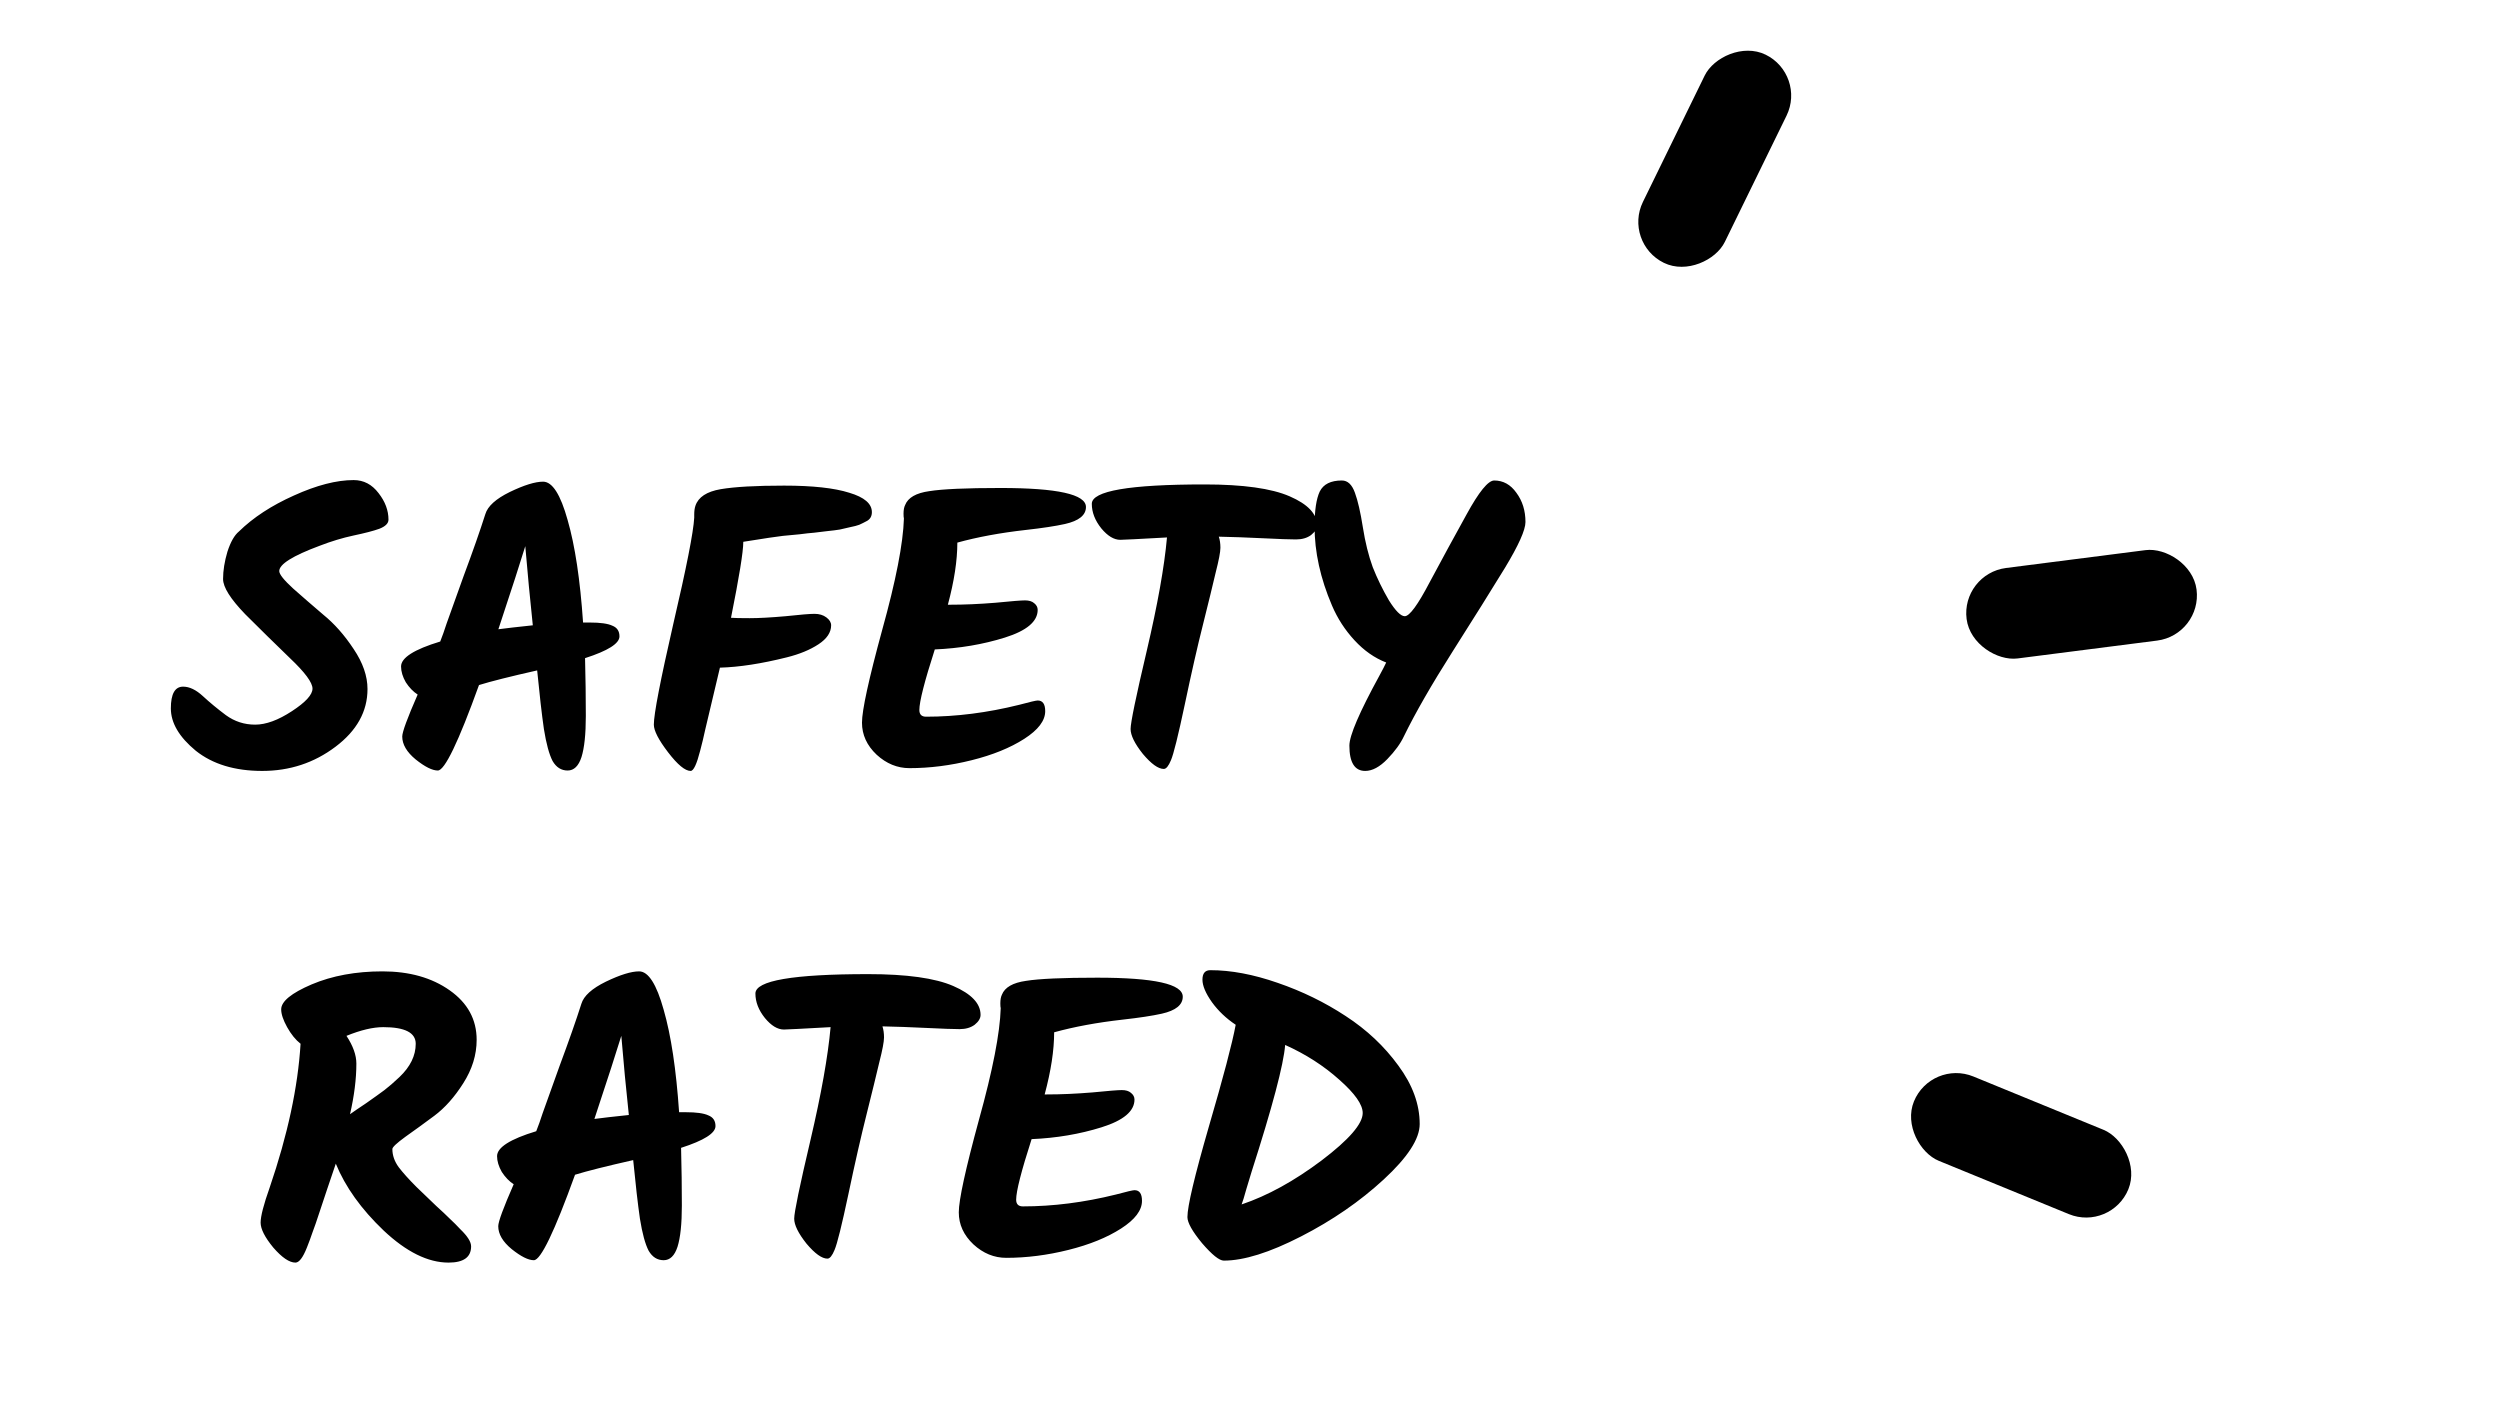 <svg width="97" height="55" viewBox="0 0 97 55" fill="none" xmlns="http://www.w3.org/2000/svg">
<path d="M14.259 26.734C14.259 27.604 13.845 28.351 13.016 28.975C12.187 29.6 11.24 29.912 10.175 29.912C9.111 29.912 8.251 29.651 7.596 29.129C6.951 28.596 6.629 28.049 6.629 27.486C6.629 26.923 6.787 26.642 7.105 26.642C7.35 26.642 7.606 26.764 7.872 27.01C8.138 27.256 8.435 27.501 8.763 27.747C9.101 27.993 9.479 28.116 9.899 28.116C10.319 28.116 10.795 27.942 11.327 27.593C11.859 27.245 12.125 26.954 12.125 26.718C12.125 26.483 11.834 26.089 11.25 25.536C10.677 24.983 10.099 24.415 9.515 23.832C8.942 23.238 8.655 22.783 8.655 22.465C8.655 22.138 8.712 21.785 8.824 21.406C8.947 21.027 9.095 20.766 9.269 20.623C9.822 20.081 10.534 19.615 11.404 19.226C12.284 18.827 13.057 18.627 13.722 18.627C14.111 18.627 14.433 18.796 14.689 19.134C14.945 19.461 15.073 19.804 15.073 20.163C15.073 20.306 14.955 20.424 14.72 20.516C14.495 20.598 14.162 20.684 13.722 20.777C13.292 20.869 12.852 21.002 12.402 21.176C11.357 21.565 10.835 21.892 10.835 22.158C10.835 22.281 11.015 22.506 11.373 22.834C11.731 23.151 12.12 23.489 12.54 23.847C12.97 24.195 13.364 24.64 13.722 25.183C14.08 25.715 14.259 26.232 14.259 26.734ZM22.884 24.154C23.293 24.154 23.585 24.195 23.759 24.277C23.943 24.349 24.035 24.487 24.035 24.692C24.035 24.968 23.59 25.25 22.7 25.536C22.72 26.314 22.73 27.061 22.73 27.778C22.73 28.484 22.674 29.016 22.562 29.374C22.449 29.722 22.27 29.896 22.024 29.896C21.779 29.896 21.584 29.774 21.441 29.528C21.308 29.272 21.195 28.858 21.103 28.284C21.021 27.711 20.934 26.954 20.842 26.012C19.798 26.247 19.046 26.437 18.585 26.58C17.787 28.791 17.255 29.896 16.988 29.896C16.773 29.896 16.487 29.753 16.129 29.467C15.781 29.18 15.607 28.883 15.607 28.576C15.607 28.402 15.806 27.86 16.205 26.949C16.031 26.836 15.878 26.677 15.745 26.473C15.622 26.258 15.561 26.053 15.561 25.859C15.561 25.521 16.067 25.198 17.081 24.891C17.162 24.687 17.244 24.456 17.326 24.2C17.418 23.934 17.638 23.32 17.986 22.358C18.345 21.396 18.626 20.592 18.831 19.948C18.923 19.64 19.24 19.354 19.783 19.088C20.335 18.822 20.765 18.689 21.072 18.689C21.431 18.689 21.748 19.185 22.024 20.178C22.311 21.171 22.51 22.496 22.623 24.154H22.884ZM19.337 24.415C19.645 24.374 20.09 24.323 20.673 24.262C20.642 23.965 20.591 23.458 20.52 22.742C20.458 22.025 20.412 21.509 20.381 21.191C20.207 21.764 19.86 22.839 19.337 24.415ZM26.982 19.625C27.094 19.287 27.422 19.073 27.964 18.98C28.507 18.888 29.325 18.842 30.421 18.842C31.526 18.842 32.37 18.934 32.954 19.119C33.537 19.293 33.829 19.543 33.829 19.871C33.829 20.024 33.768 20.137 33.645 20.209C33.532 20.27 33.43 20.321 33.338 20.362C33.256 20.393 33.138 20.424 32.985 20.454C32.841 20.485 32.708 20.516 32.585 20.546C32.463 20.567 32.299 20.587 32.094 20.608C31.9 20.628 31.731 20.649 31.587 20.669C31.444 20.679 31.255 20.7 31.019 20.731C30.784 20.751 30.569 20.771 30.375 20.792C30.18 20.812 29.668 20.889 28.839 21.022V21.038C28.839 21.406 28.681 22.384 28.363 23.97C28.496 23.98 28.737 23.985 29.085 23.985C29.443 23.985 29.909 23.96 30.482 23.909C31.055 23.847 31.429 23.817 31.603 23.817C31.787 23.817 31.941 23.863 32.063 23.955C32.186 24.047 32.248 24.149 32.248 24.262C32.248 24.538 32.084 24.784 31.756 24.999C31.429 25.214 31.019 25.383 30.528 25.505C29.546 25.751 28.681 25.884 27.933 25.905C27.626 27.204 27.437 28.003 27.365 28.3C27.304 28.586 27.237 28.863 27.166 29.129C27.033 29.651 26.91 29.912 26.797 29.912C26.582 29.912 26.291 29.671 25.922 29.19C25.554 28.709 25.369 28.351 25.369 28.116C25.369 27.706 25.62 26.406 26.122 24.216C26.634 22.025 26.905 20.649 26.936 20.086V19.963C26.936 19.83 26.951 19.717 26.982 19.625ZM36.869 23.463C37.411 23.463 37.995 23.438 38.619 23.387C39.243 23.325 39.627 23.295 39.771 23.295C39.924 23.295 40.042 23.33 40.124 23.402C40.216 23.474 40.262 23.561 40.262 23.663C40.262 24.113 39.837 24.472 38.988 24.738C38.138 25.004 37.232 25.157 36.27 25.198C35.871 26.437 35.671 27.22 35.671 27.547C35.671 27.721 35.758 27.808 35.932 27.808C37.099 27.808 38.302 27.655 39.54 27.348C39.96 27.235 40.2 27.179 40.262 27.179C40.456 27.179 40.554 27.317 40.554 27.593C40.554 27.962 40.282 28.32 39.74 28.668C39.197 29.016 38.517 29.293 37.698 29.497C36.879 29.702 36.076 29.804 35.288 29.804C34.817 29.804 34.392 29.63 34.013 29.282C33.634 28.924 33.445 28.509 33.445 28.039C33.445 27.558 33.706 26.36 34.228 24.446C34.76 22.532 35.042 21.089 35.072 20.116C35.062 20.086 35.057 20.024 35.057 19.932C35.057 19.789 35.078 19.676 35.119 19.595C35.231 19.308 35.543 19.129 36.055 19.057C36.567 18.975 37.488 18.934 38.819 18.934C41.03 18.934 42.135 19.18 42.135 19.671C42.135 19.988 41.864 20.209 41.321 20.331C40.953 20.413 40.446 20.49 39.801 20.562C38.809 20.674 37.923 20.838 37.145 21.053C37.145 21.749 37.022 22.552 36.777 23.463H36.869ZM45.279 20.853C44.174 20.915 43.57 20.945 43.467 20.945C43.222 20.945 42.976 20.797 42.73 20.5C42.485 20.193 42.362 19.876 42.362 19.548C42.362 19.047 43.821 18.796 46.738 18.796C48.232 18.796 49.332 18.95 50.038 19.257C50.745 19.564 51.098 19.937 51.098 20.378C51.098 20.511 51.021 20.639 50.868 20.761C50.714 20.874 50.52 20.93 50.284 20.93C50.049 20.93 49.619 20.915 48.995 20.884C48.37 20.853 47.802 20.833 47.29 20.823C47.331 20.945 47.352 21.089 47.352 21.253C47.352 21.416 47.29 21.739 47.167 22.22C47.055 22.701 46.891 23.371 46.676 24.231C46.461 25.081 46.226 26.114 45.97 27.332C45.714 28.54 45.535 29.262 45.433 29.497C45.34 29.722 45.248 29.835 45.156 29.835C44.941 29.835 44.67 29.641 44.343 29.252C44.025 28.852 43.867 28.53 43.867 28.284C43.867 28.039 44.076 27.025 44.496 25.244C44.916 23.453 45.177 21.99 45.279 20.853ZM54.505 23.909C54.69 23.909 55.012 23.469 55.473 22.588C55.944 21.708 56.419 20.833 56.901 19.963C57.382 19.083 57.74 18.643 57.975 18.643C58.323 18.643 58.61 18.801 58.835 19.119C59.071 19.436 59.188 19.814 59.188 20.255C59.188 20.562 58.922 21.155 58.39 22.036C57.858 22.906 57.182 23.985 56.363 25.275C55.544 26.565 54.915 27.66 54.475 28.561C54.342 28.847 54.127 29.144 53.83 29.451C53.533 29.758 53.246 29.912 52.97 29.912C52.561 29.912 52.356 29.584 52.356 28.929C52.356 28.54 52.745 27.634 53.523 26.212C53.646 25.986 53.733 25.818 53.784 25.705C53.334 25.531 52.924 25.244 52.556 24.845C52.187 24.446 51.895 23.996 51.681 23.494C51.23 22.44 51.005 21.416 51.005 20.424C51.005 19.809 51.072 19.359 51.205 19.073C51.348 18.786 51.634 18.643 52.064 18.643C52.289 18.643 52.458 18.801 52.571 19.119C52.684 19.426 52.786 19.871 52.878 20.454C52.97 21.038 53.098 21.555 53.262 22.005C53.436 22.445 53.646 22.875 53.891 23.295C54.147 23.704 54.352 23.909 54.505 23.909ZM18.279 48.359C18.279 48.779 17.988 48.989 17.404 48.989C16.606 48.989 15.767 48.574 14.886 47.745C14.016 46.916 13.397 46.051 13.029 45.15C12.865 45.642 12.752 45.974 12.691 46.148C12.63 46.322 12.537 46.599 12.415 46.977C12.292 47.356 12.194 47.638 12.123 47.822C12.061 48.006 11.99 48.2 11.908 48.405C11.754 48.794 11.606 48.989 11.463 48.989C11.227 48.989 10.941 48.794 10.603 48.405C10.275 48.006 10.112 47.684 10.112 47.438C10.112 47.192 10.229 46.737 10.465 46.072C11.161 44.035 11.56 42.177 11.662 40.498C11.468 40.345 11.294 40.13 11.14 39.853C10.987 39.577 10.91 39.347 10.91 39.163C10.91 38.855 11.304 38.533 12.092 38.195C12.89 37.858 13.807 37.689 14.84 37.689C15.884 37.689 16.754 37.934 17.45 38.426C18.146 38.917 18.494 39.557 18.494 40.345C18.494 40.928 18.32 41.491 17.972 42.034C17.635 42.566 17.261 42.986 16.852 43.292C16.452 43.589 16.079 43.861 15.731 44.106C15.393 44.352 15.224 44.511 15.224 44.582C15.224 44.828 15.306 45.063 15.47 45.288C15.634 45.503 15.864 45.759 16.161 46.056C16.457 46.343 16.713 46.588 16.928 46.793C17.143 46.987 17.317 47.151 17.45 47.284C17.594 47.417 17.732 47.556 17.865 47.699C18.141 47.965 18.279 48.185 18.279 48.359ZM16.13 40.498C16.13 40.068 15.71 39.853 14.871 39.853C14.472 39.853 13.996 39.966 13.443 40.191C13.699 40.58 13.827 40.938 13.827 41.266C13.827 41.86 13.745 42.515 13.581 43.231C13.694 43.149 13.904 43.006 14.211 42.801C14.518 42.586 14.753 42.417 14.917 42.295C15.091 42.161 15.286 41.993 15.501 41.788C15.92 41.389 16.13 40.959 16.13 40.498ZM26.61 43.154C27.019 43.154 27.311 43.195 27.485 43.277C27.669 43.349 27.761 43.487 27.761 43.692C27.761 43.968 27.316 44.25 26.426 44.536C26.446 45.314 26.456 46.061 26.456 46.778C26.456 47.484 26.4 48.016 26.288 48.374C26.175 48.722 25.996 48.896 25.75 48.896C25.504 48.896 25.31 48.774 25.167 48.528C25.034 48.272 24.921 47.858 24.829 47.284C24.747 46.711 24.66 45.954 24.568 45.012C23.524 45.248 22.772 45.437 22.311 45.58C21.513 47.791 20.98 48.896 20.714 48.896C20.499 48.896 20.213 48.753 19.855 48.467C19.506 48.18 19.332 47.883 19.332 47.576C19.332 47.402 19.532 46.86 19.931 45.949C19.757 45.836 19.604 45.677 19.471 45.473C19.348 45.258 19.286 45.053 19.286 44.859C19.286 44.521 19.793 44.198 20.806 43.891C20.888 43.687 20.97 43.456 21.052 43.2C21.144 42.934 21.364 42.32 21.712 41.358C22.07 40.396 22.352 39.592 22.557 38.948C22.649 38.641 22.966 38.354 23.509 38.088C24.061 37.822 24.491 37.689 24.798 37.689C25.156 37.689 25.474 38.185 25.75 39.178C26.037 40.171 26.236 41.496 26.349 43.154H26.61ZM23.063 43.415C23.37 43.374 23.816 43.323 24.399 43.262C24.368 42.965 24.317 42.458 24.245 41.742C24.184 41.025 24.138 40.508 24.107 40.191C23.933 40.764 23.585 41.839 23.063 43.415ZM32.227 39.853C31.122 39.915 30.518 39.946 30.416 39.946C30.17 39.946 29.924 39.797 29.679 39.5C29.433 39.193 29.31 38.876 29.31 38.548C29.31 38.047 30.769 37.796 33.686 37.796C35.18 37.796 36.281 37.95 36.987 38.257C37.693 38.564 38.046 38.937 38.046 39.377C38.046 39.511 37.969 39.639 37.816 39.761C37.662 39.874 37.468 39.93 37.233 39.93C36.997 39.93 36.567 39.915 35.943 39.884C35.318 39.853 34.75 39.833 34.239 39.823C34.279 39.946 34.3 40.089 34.3 40.253C34.3 40.416 34.239 40.739 34.116 41.22C34.003 41.701 33.839 42.371 33.624 43.231C33.41 44.081 33.174 45.114 32.918 46.333C32.662 47.54 32.483 48.262 32.381 48.497C32.289 48.722 32.197 48.835 32.105 48.835C31.89 48.835 31.618 48.641 31.291 48.252C30.974 47.852 30.815 47.53 30.815 47.284C30.815 47.039 31.025 46.025 31.444 44.244C31.864 42.453 32.125 40.99 32.227 39.853ZM40.625 42.464C41.167 42.464 41.751 42.438 42.375 42.387C42.999 42.325 43.383 42.295 43.526 42.295C43.68 42.295 43.798 42.33 43.88 42.402C43.972 42.474 44.018 42.561 44.018 42.663C44.018 43.113 43.593 43.472 42.743 43.738C41.894 44.004 40.988 44.157 40.026 44.198C39.627 45.437 39.427 46.22 39.427 46.547C39.427 46.721 39.514 46.808 39.688 46.808C40.855 46.808 42.058 46.655 43.296 46.348C43.716 46.235 43.956 46.179 44.018 46.179C44.212 46.179 44.309 46.317 44.309 46.593C44.309 46.962 44.038 47.32 43.496 47.668C42.953 48.016 42.273 48.293 41.454 48.497C40.635 48.702 39.831 48.804 39.043 48.804C38.572 48.804 38.148 48.63 37.769 48.282C37.39 47.924 37.201 47.51 37.201 47.039C37.201 46.558 37.462 45.36 37.984 43.446C38.516 41.532 38.798 40.089 38.828 39.117C38.818 39.086 38.813 39.024 38.813 38.932C38.813 38.789 38.834 38.676 38.874 38.594C38.987 38.308 39.299 38.129 39.811 38.057C40.323 37.975 41.244 37.934 42.575 37.934C44.785 37.934 45.891 38.18 45.891 38.671C45.891 38.989 45.62 39.209 45.077 39.331C44.709 39.413 44.202 39.49 43.557 39.562C42.564 39.674 41.679 39.838 40.901 40.053C40.901 40.749 40.778 41.553 40.533 42.464H40.625ZM46.962 37.643C47.761 37.643 48.631 37.806 49.572 38.134C50.524 38.461 51.404 38.891 52.213 39.423C53.032 39.956 53.712 40.596 54.255 41.343C54.808 42.09 55.084 42.847 55.084 43.615C55.084 44.188 54.618 44.905 53.687 45.764C52.766 46.614 51.696 47.351 50.478 47.975C49.26 48.6 48.262 48.912 47.484 48.912C47.31 48.912 47.029 48.687 46.64 48.236C46.261 47.776 46.072 47.438 46.072 47.223C46.072 46.803 46.348 45.636 46.901 43.722C47.464 41.798 47.812 40.478 47.945 39.761C47.576 39.516 47.269 39.224 47.024 38.886C46.778 38.538 46.655 38.246 46.655 38.011C46.655 37.765 46.758 37.643 46.962 37.643ZM52.873 43.185C52.873 42.858 52.571 42.428 51.967 41.895C51.363 41.353 50.662 40.903 49.864 40.544C49.803 41.312 49.367 42.955 48.559 45.473C48.518 45.606 48.451 45.826 48.359 46.133C48.277 46.43 48.216 46.629 48.175 46.732C49.178 46.394 50.212 45.826 51.276 45.027C52.341 44.219 52.873 43.605 52.873 43.185Z" fill="black"/>
<rect width="3.538" height="8.994" rx="1.769" transform="matrix(0.379 -0.925 -0.925 -0.379 81.91 47.779)" fill="black"/>
<rect width="3.538" height="8.994" rx="1.769" transform="matrix(-0.127 -0.992 -0.992 0.127 85.451 24.63)" fill="black"/>
<rect width="3.538" height="8.994" rx="1.769" transform="matrix(-0.898 -0.439 -0.439 0.898 70.095 2.898)" fill="black"/>
</svg>
